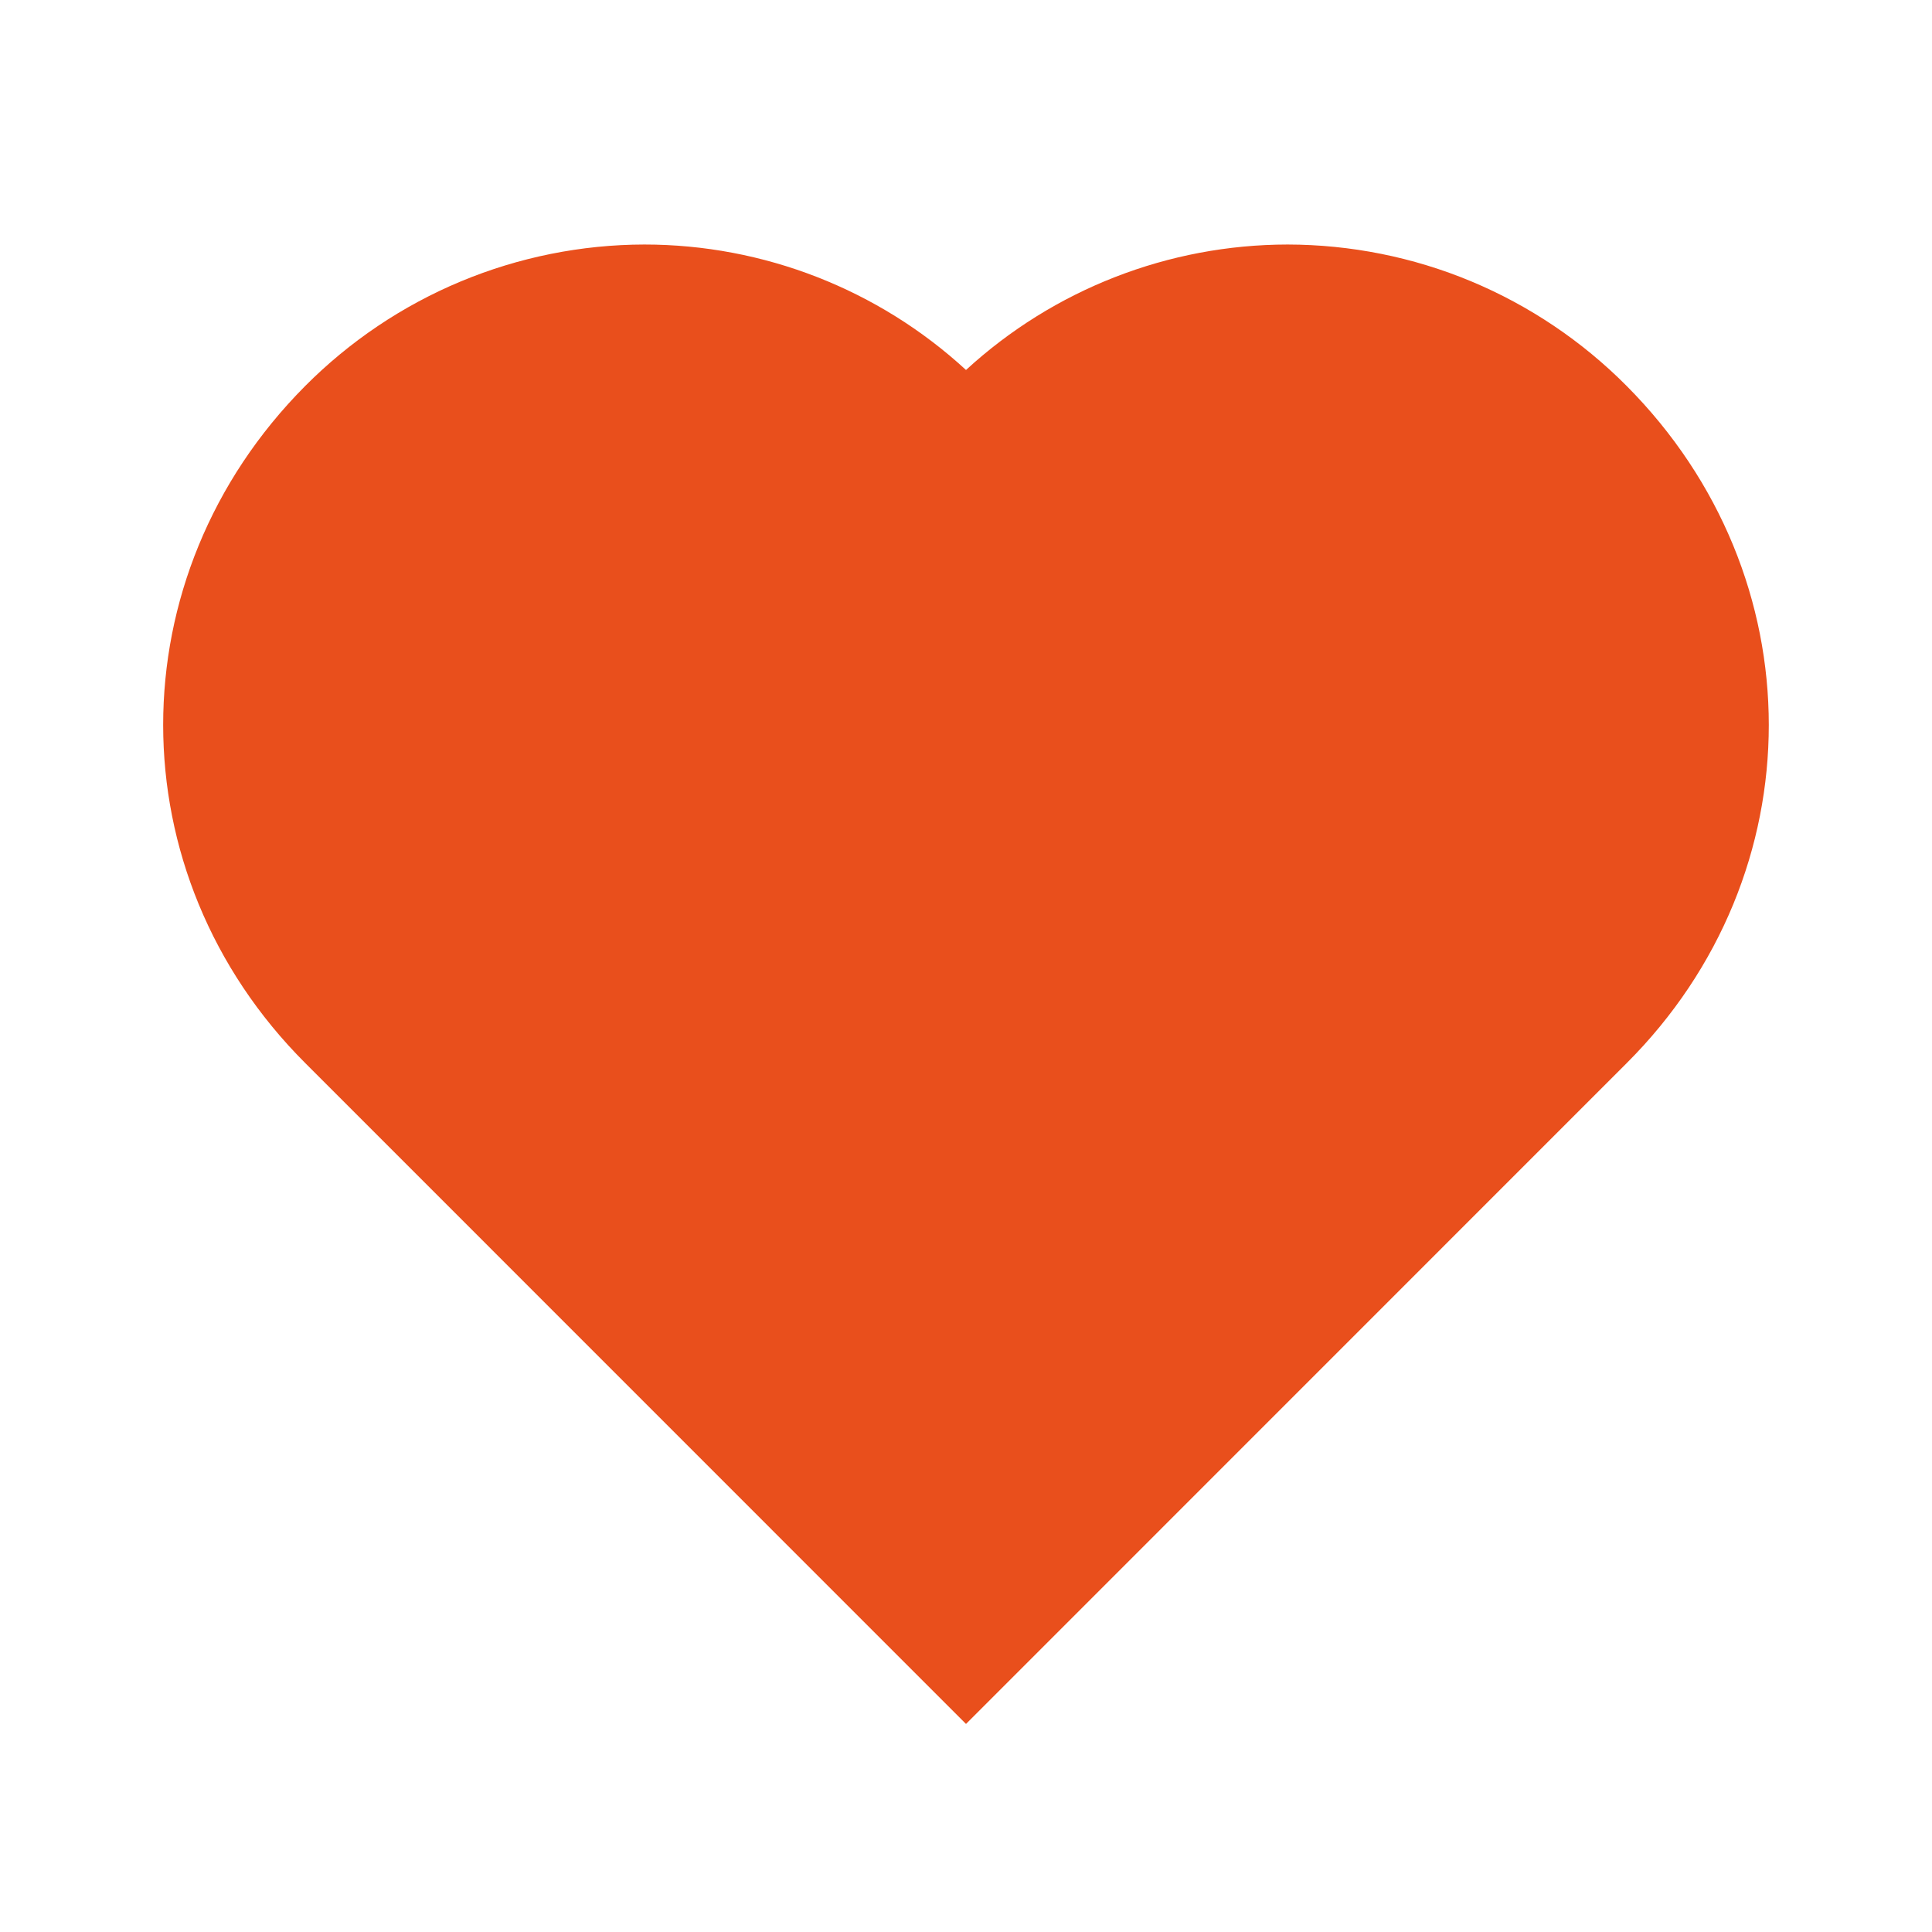 <svg width="16" height="16" viewBox="0 0 16 16" fill="none" xmlns="http://www.w3.org/2000/svg">
<path d="M13.47 3.195C13.102 2.825 12.665 2.531 12.184 2.33C11.702 2.129 11.186 2.026 10.664 2.025C9.677 2.026 8.727 2.396 8 3.064C7.274 2.396 6.323 2.025 5.336 2.025C4.814 2.026 4.297 2.13 3.815 2.331C3.333 2.532 2.895 2.827 2.527 3.197C0.959 4.773 0.959 7.237 2.529 8.805L8 14.277L13.471 8.805C15.041 7.237 15.041 4.773 13.47 3.195Z" fill="#E94F1C"/>
</svg>
